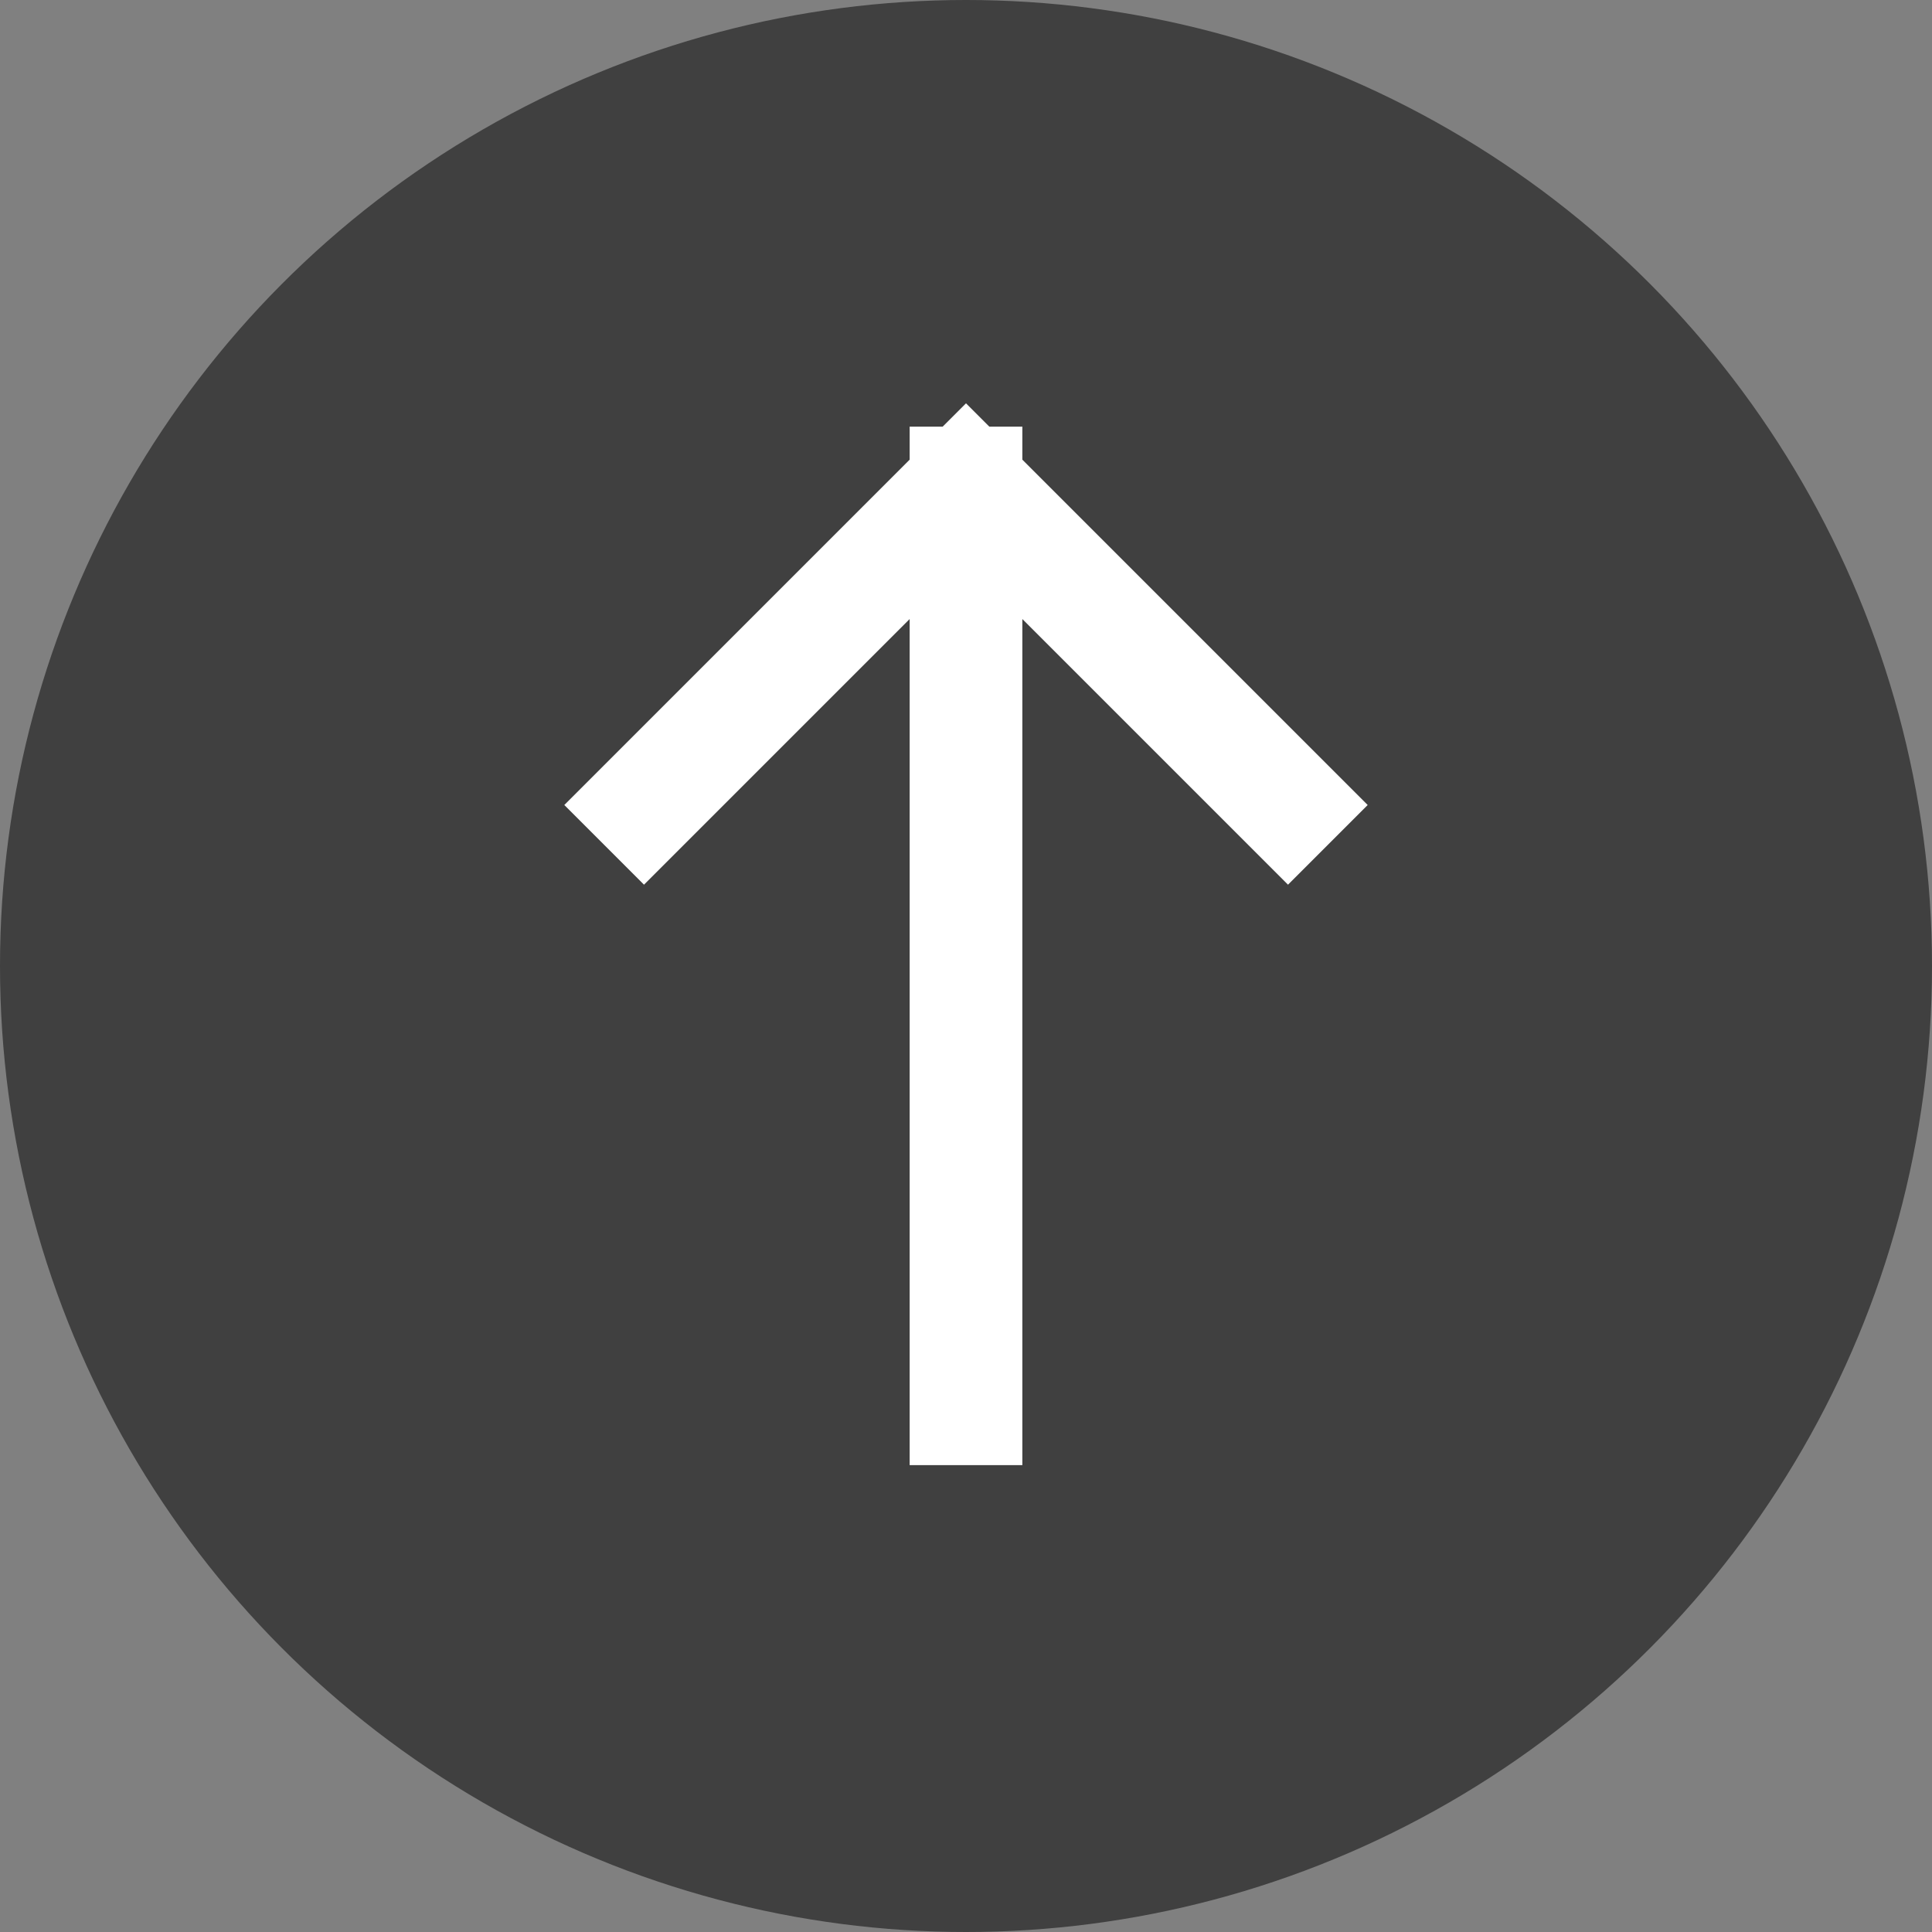 <svg width="24" height="24" viewBox="0 0 24 24" fill="none" xmlns="http://www.w3.org/2000/svg">
<rect x="0" y="0" width="24" height="24" fill="#808080" stroke="none"/>
<circle opacity="0.5" cx="12" cy="12" r="12" fill="black"/>
<path d="M8 10L12 6M12 6L16 10M12 6V17.5" stroke="white" stroke-width="1.4" stroke-linecap="square" stroke-linejoin="round"/>
</svg>
